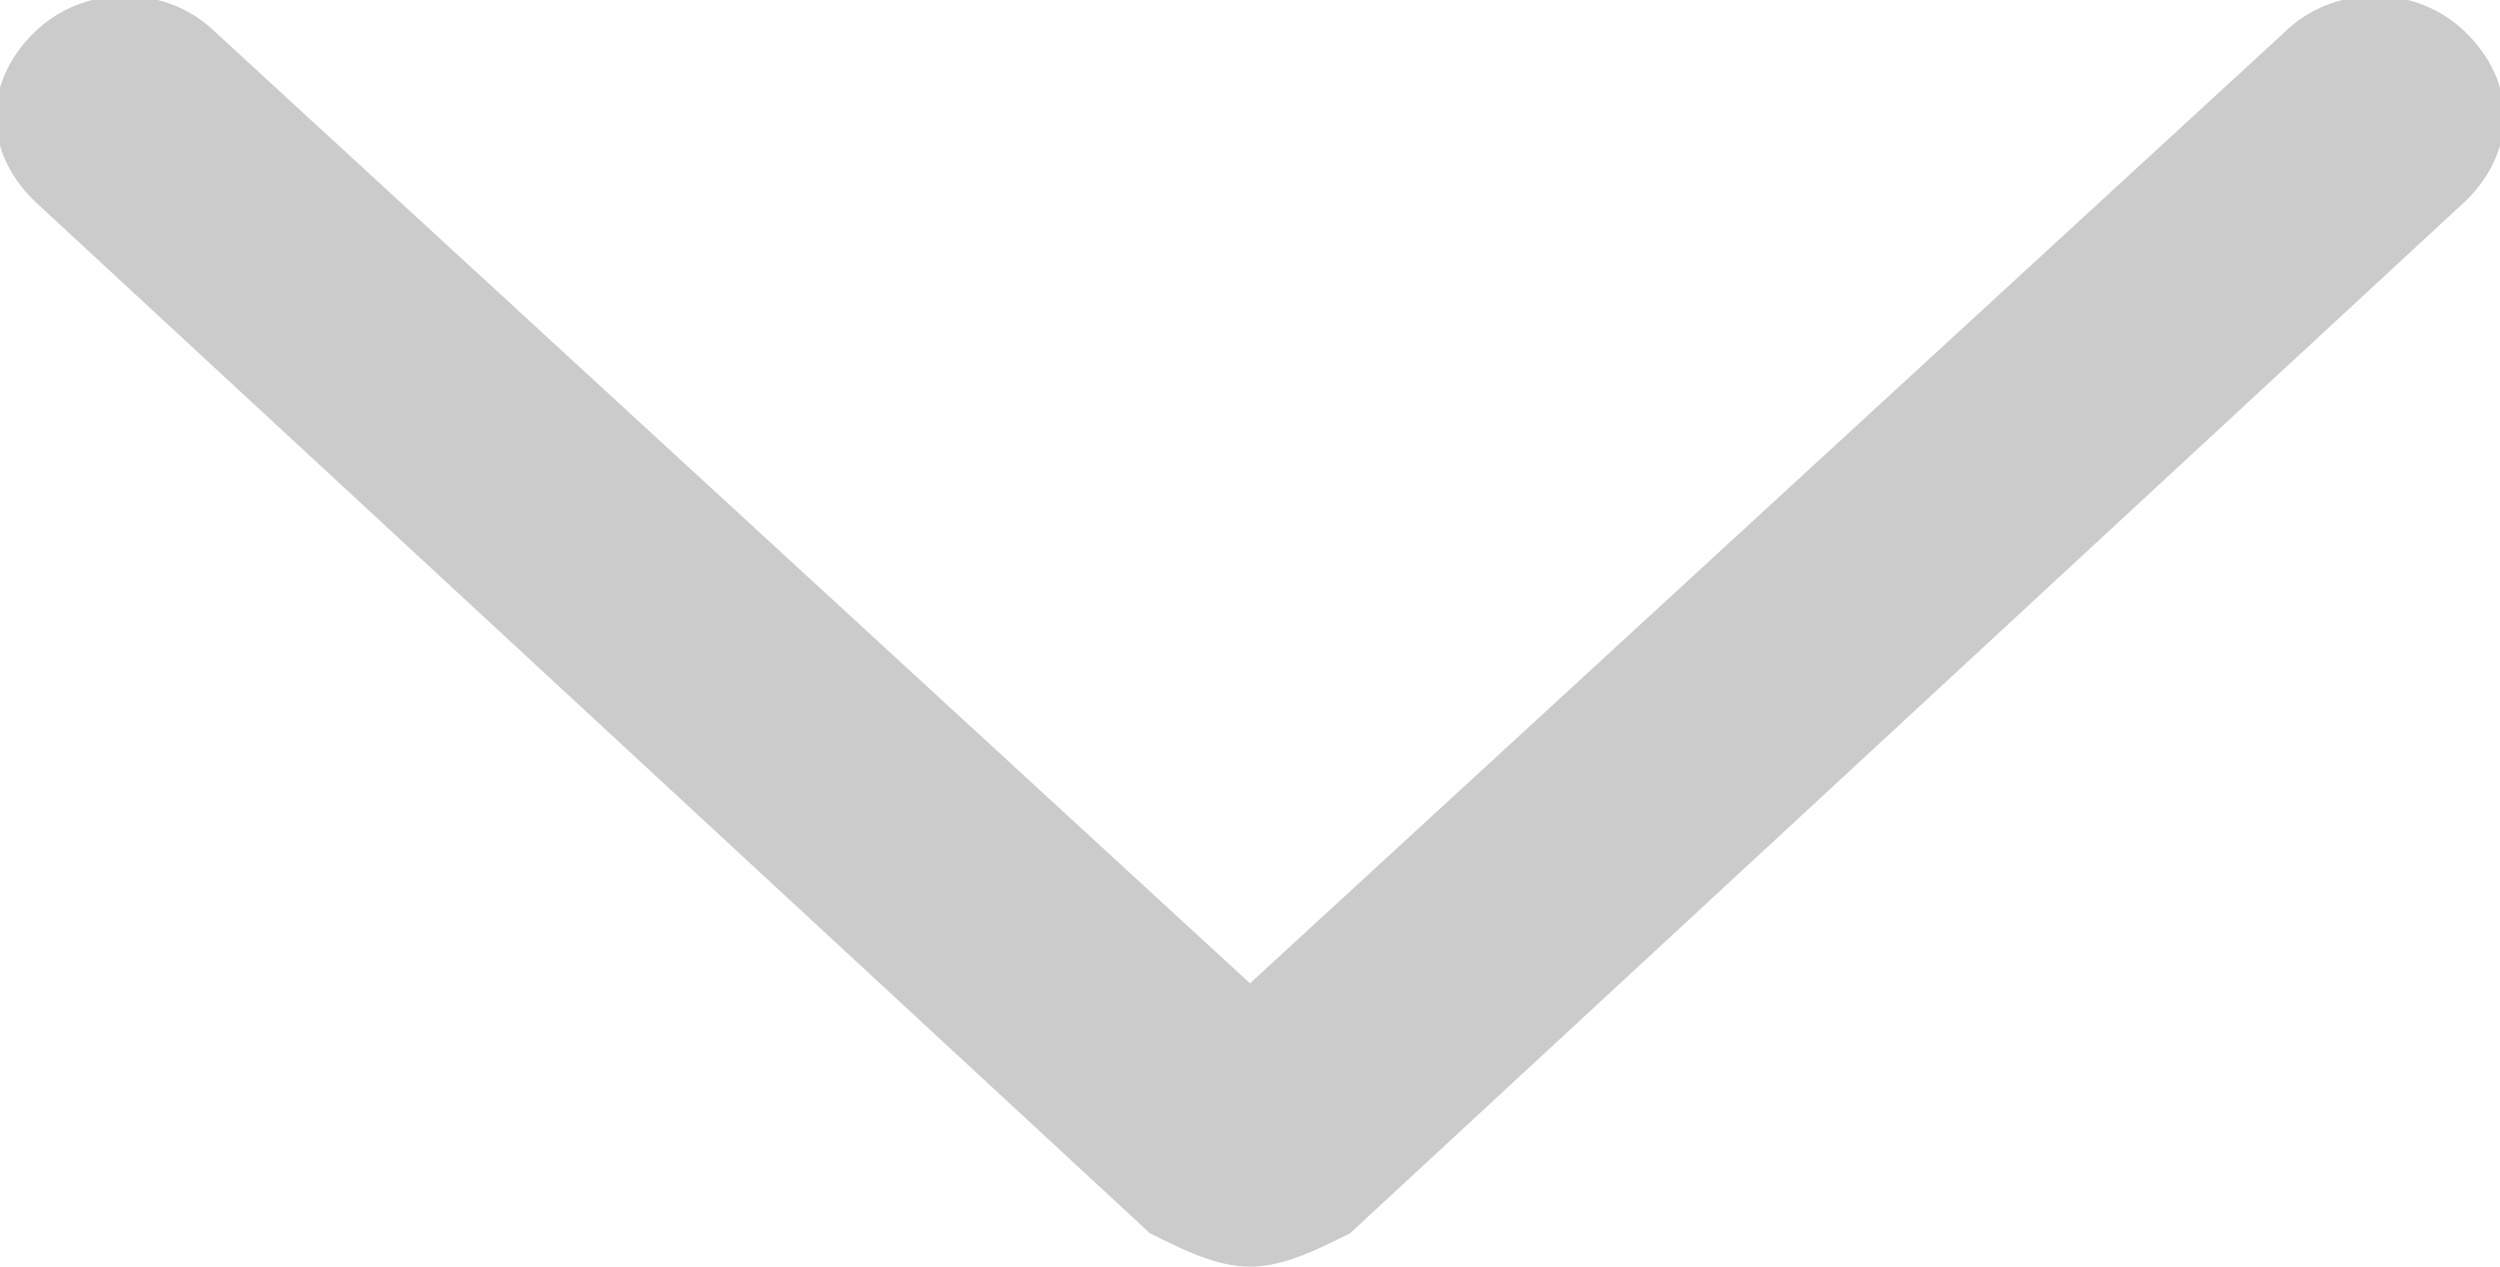 <?xml version="1.0" encoding="utf-8"?>
<!-- Generator: Adobe Illustrator 22.0.0, SVG Export Plug-In . SVG Version: 6.00 Build 0)  -->
<svg version="1.1" id="图层_1" xmlns="http://www.w3.org/2000/svg" xmlns:xlink="http://www.w3.org/1999/xlink" x="0px" y="0px"
	 viewBox="0 0 15 7.6" style="enable-background:new 0 0 15 7.6;" xml:space="preserve">
<style type="text/css">
	.st0{opacity:0.5;fill:#999999;}
</style>
<path class="st0" d="M7.5,7.6c-0.2,0-0.4-0.1-0.6-0.2L0.2,1.2c-0.3-0.3-0.3-0.7,0-1c0.3-0.3,0.8-0.3,1.1,0l6.2,5.7l6.2-5.7
	c0.3-0.3,0.8-0.3,1.1,0c0.3,0.3,0.3,0.7,0,1L8.1,7.4C7.9,7.5,7.7,7.6,7.5,7.6z"/>
</svg>
